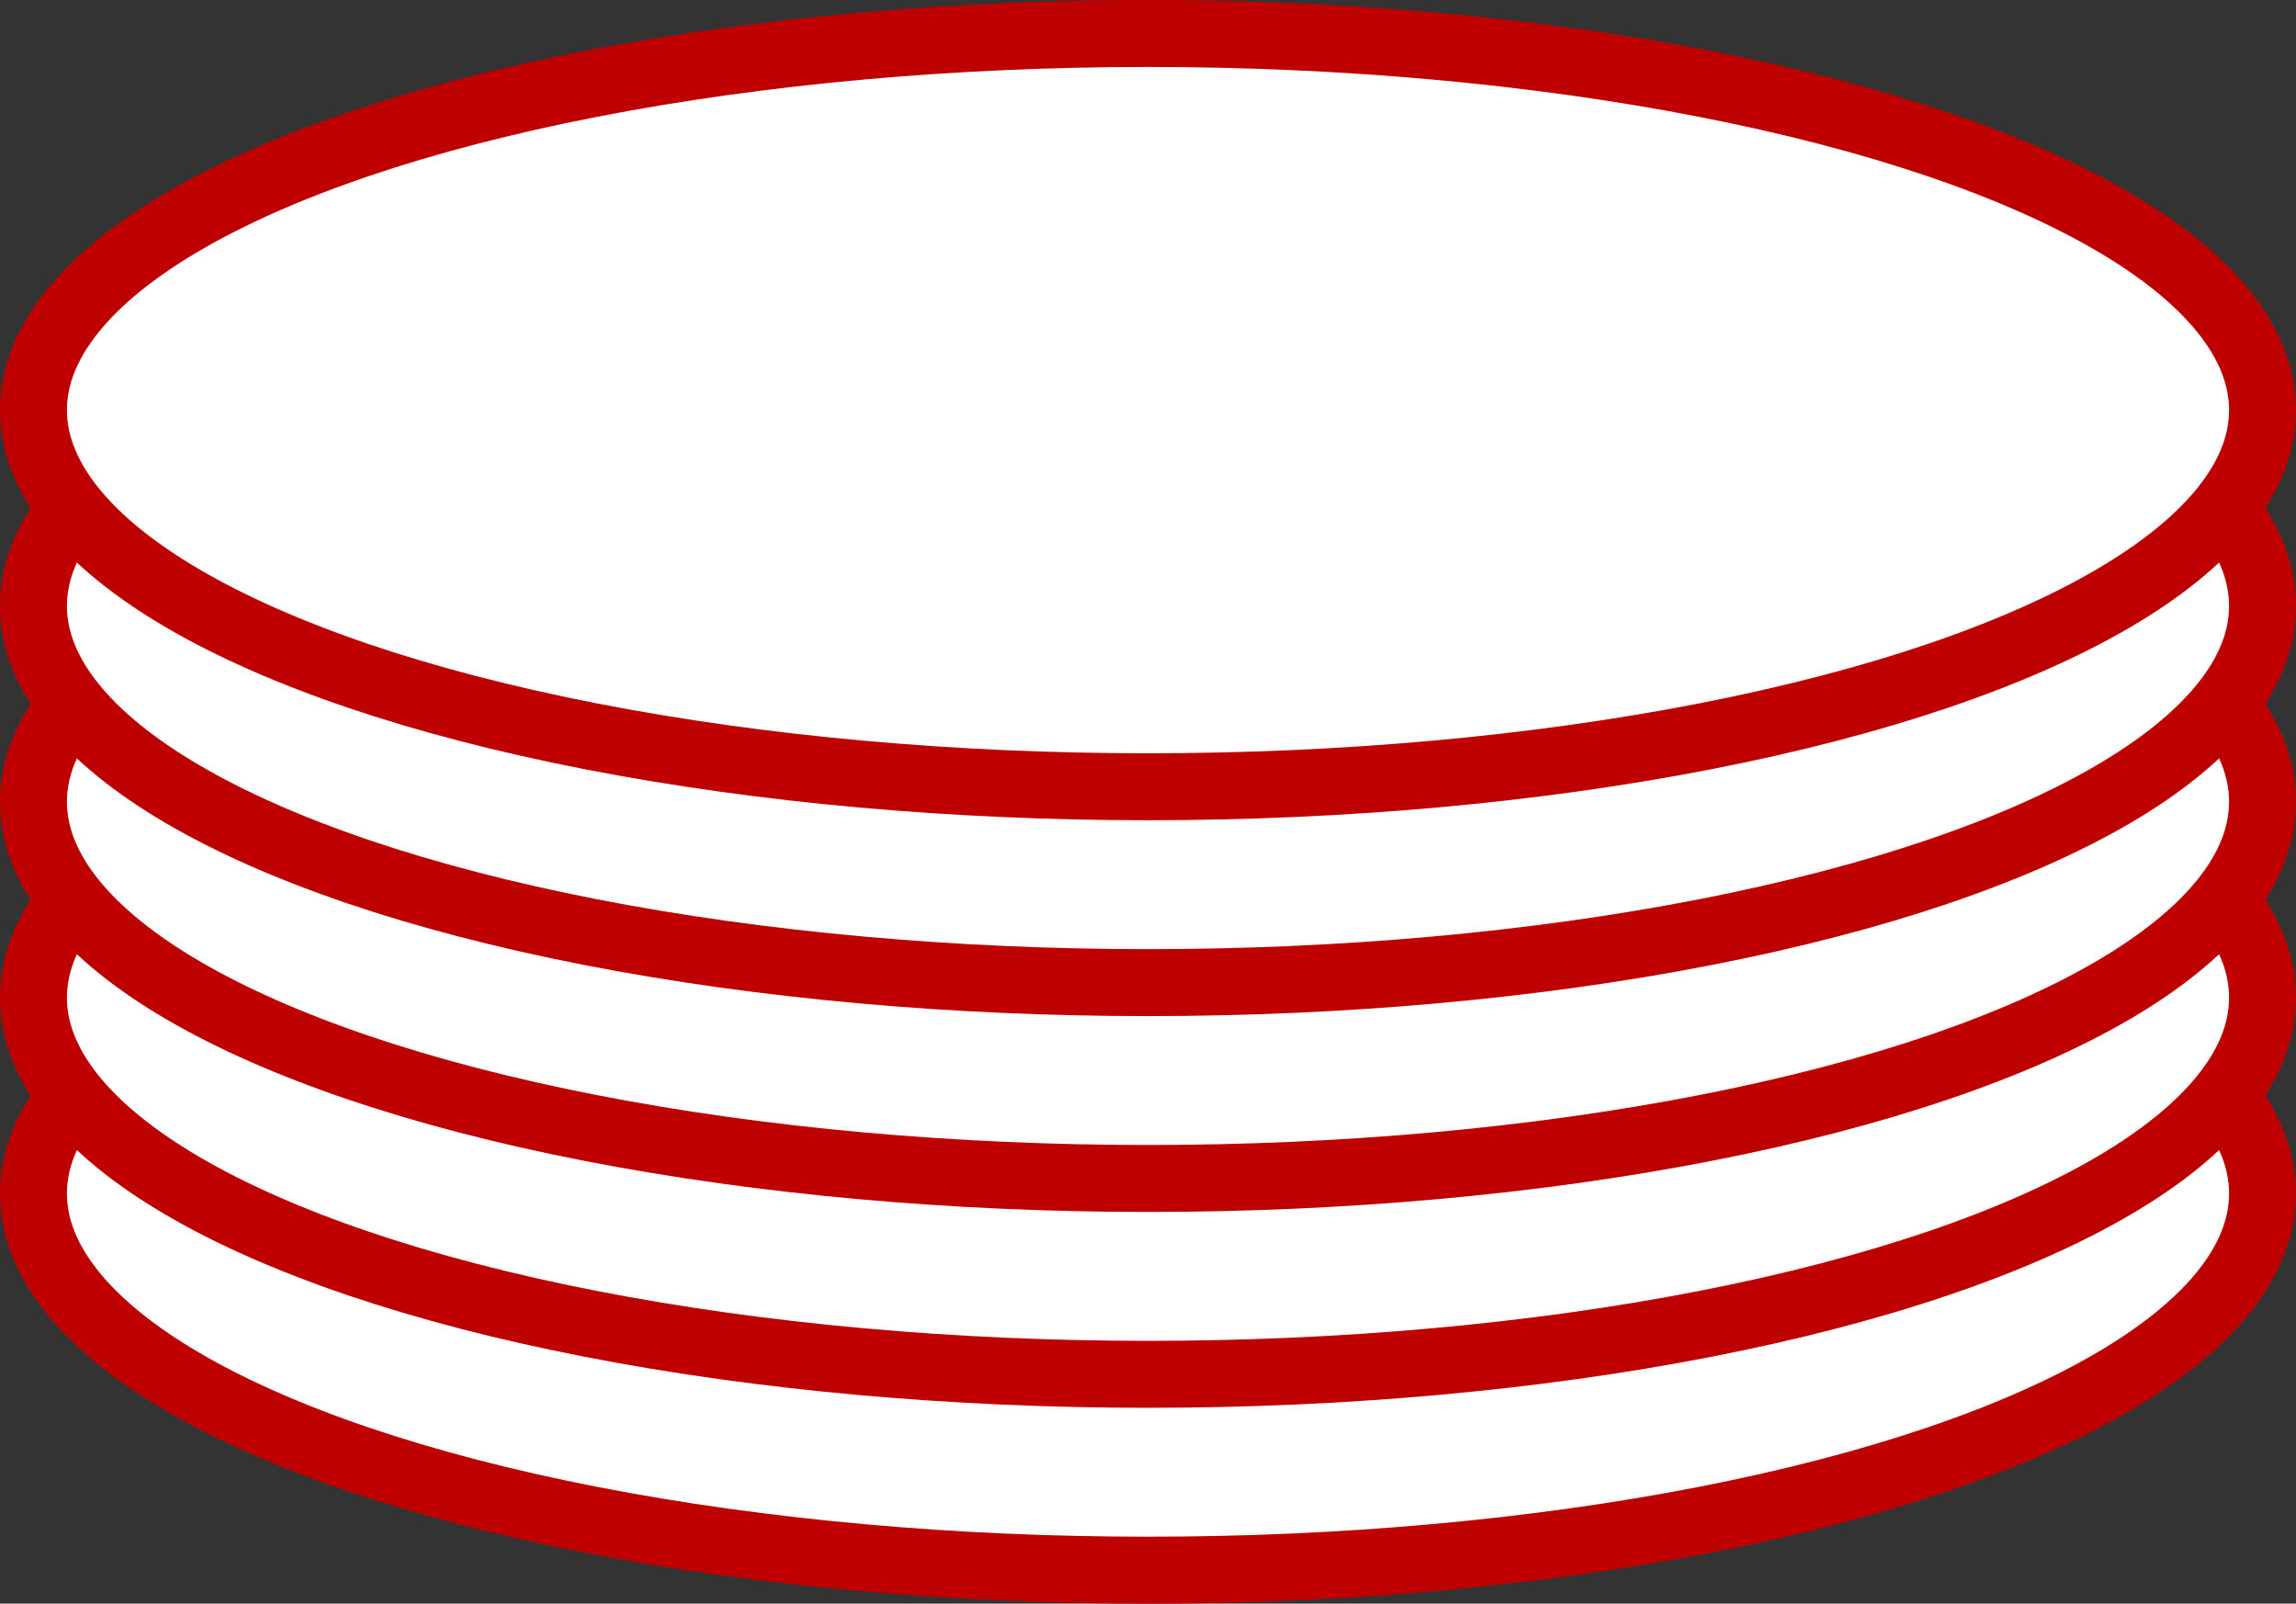 <svg xmlns="http://www.w3.org/2000/svg" viewBox="0 0 68.6 47.9"><rect x="0" y="0" width="68.6" height="47.9" fill="#333333" stroke="none"/><defs><style>.cls-1{fill:#fff;stroke:#be0000;stroke-linecap:round;stroke-linejoin:round;stroke-width:2px;}</style></defs><title>アセット 27</title><g id="レイヤー_2" data-name="レイヤー 2"><g id="illust"><ellipse class="cls-1" cx="34.3" cy="35.65" rx="33.3" ry="11.25"/><ellipse class="cls-1" cx="34.3" cy="29.8" rx="33.3" ry="11.25"/><ellipse class="cls-1" cx="34.3" cy="23.95" rx="33.3" ry="11.25"/><ellipse class="cls-1" cx="34.3" cy="18.1" rx="33.3" ry="11.25"/><ellipse class="cls-1" cx="34.3" cy="12.25" rx="33.3" ry="11.25"/></g></g></svg>